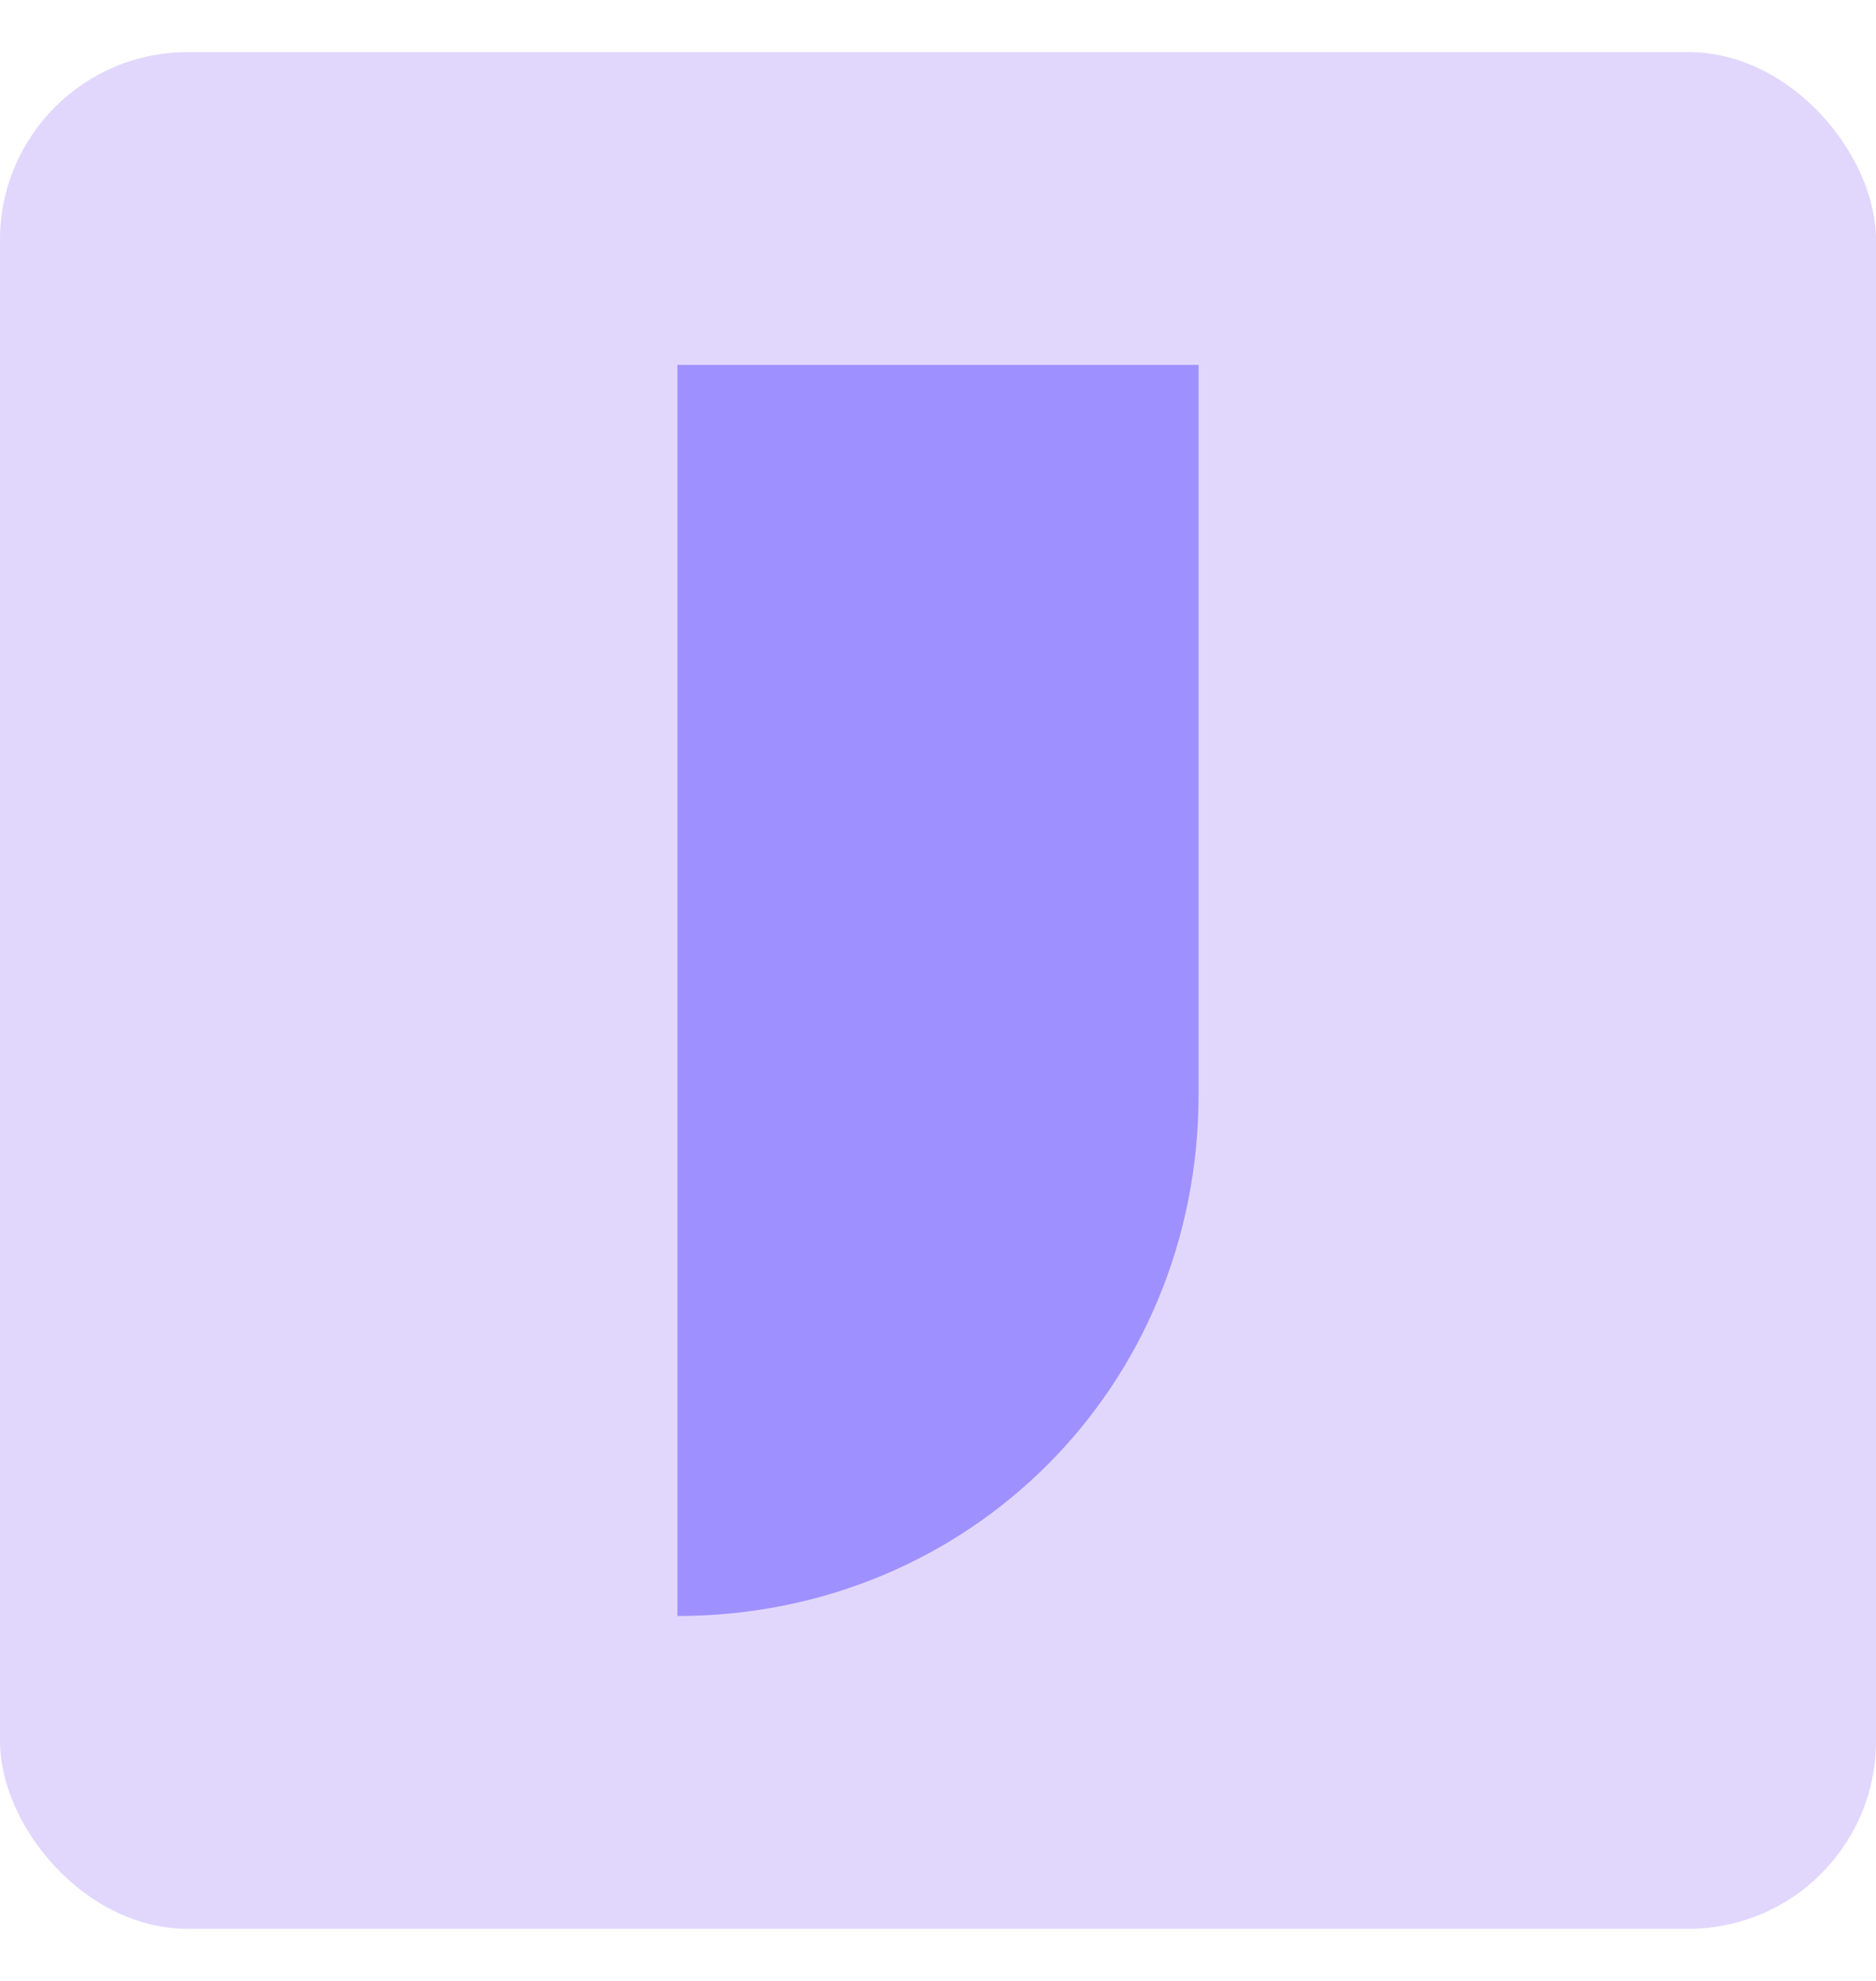<?xml version="1.0" encoding="UTF-8"?>
<svg xmlns="http://www.w3.org/2000/svg" version="1.1" viewBox="0 0 18 19">
  <!-- Generator: Adobe Illustrator 29.6.1, SVG Export Plug-In . SVG Version: 2.1.1 Build 9)  -->
  <defs>
    <style>
      .st0 {
        fill: #9f90ff;
        fill-rule: evenodd;
      }

      .st1 {
        fill: #e1d7fc;
      }
    </style>
  </defs>
  <g id="Calque_2">
    <rect class="st1" y=".5" width="18" height="18" rx="1.8" ry="1.8"/>
  </g>
  <g id="Calque_3">
    <g id="Product">
      <g id="WediaRebranding_x2F_Product_x2F_DAMTemplate">
        <g id="Group-19-Copy-5">
          <g id="Group-49-Copy">
            <path id="Combined-Shape-Copy" class="st0" d="M6.5,3.5h5v7c0,2.8-2.2,5-5,5V3.5Z"/>
          </g>
        </g>
      </g>
    </g>
  </g>
</svg>